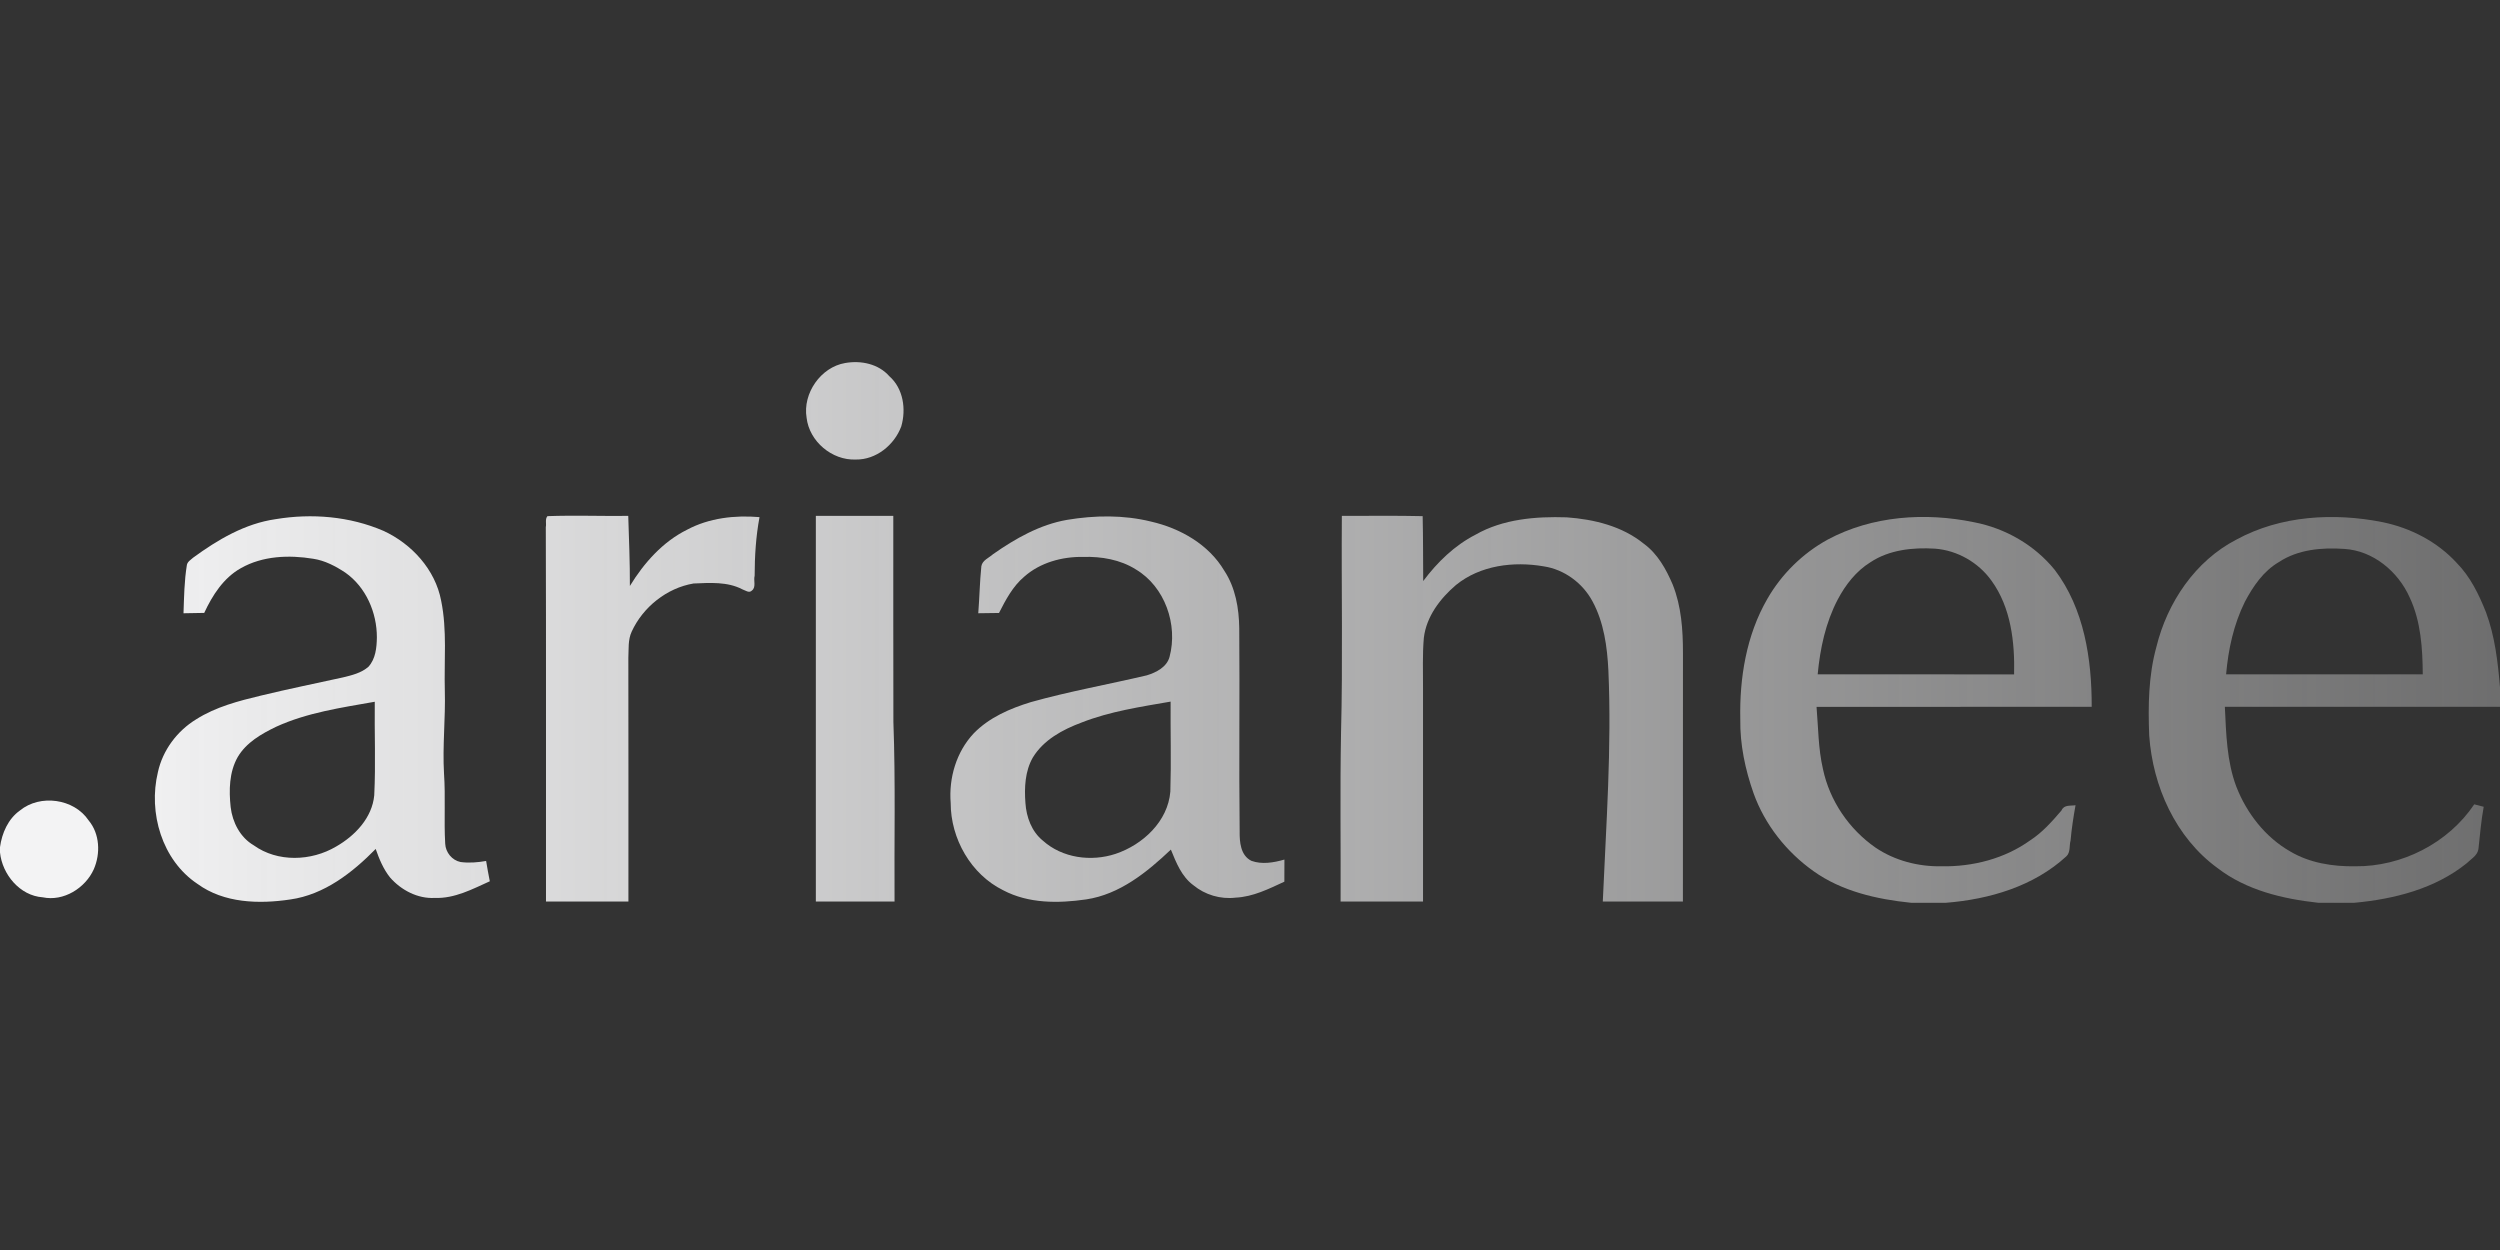 <svg width="180" height="90" viewBox="0 0 180 90" fill="none" xmlns="http://www.w3.org/2000/svg">
<rect x="0" y="0" width="180" height="90" fill="#333333" stroke="none"/>
<g clip-path="url(#clip0_321_208)">
<path d="M60.849 26.138C61.987 25.936 63.247 26.193 64.035 27.09C65.042 27.978 65.251 29.463 64.891 30.703C64.395 32.038 63.078 33.111 61.617 33.086C59.906 33.16 58.269 31.782 58.075 30.079C57.783 28.326 59.092 26.436 60.849 26.138Z" fill="url(#paint0_linear_321_208)"/>
<path d="M19.845 37.38C22.447 36.947 25.183 37.174 27.614 38.223C29.649 39.161 31.342 41.014 31.763 43.252C32.2 45.379 31.968 47.568 32.027 49.723C32.083 51.715 31.853 53.703 31.969 55.695C32.085 57.378 31.958 59.067 32.055 60.75C32.085 61.374 32.548 61.943 33.162 62.066C33.773 62.148 34.395 62.095 35.001 61.989C35.083 62.477 35.167 62.966 35.266 63.452C34.01 64.019 32.727 64.704 31.304 64.651C30.07 64.718 28.886 64.091 28.087 63.182C27.601 62.574 27.303 61.851 27.05 61.124C25.375 62.832 23.345 64.418 20.905 64.761C18.656 65.1 16.125 65.033 14.22 63.641C11.659 61.936 10.666 58.51 11.368 55.599C11.712 54.02 12.748 52.63 14.125 51.791C15.539 50.891 17.188 50.467 18.8 50.08C20.753 49.606 22.724 49.208 24.686 48.775C25.332 48.618 26.013 48.457 26.528 48.007C27.049 47.428 27.123 46.63 27.135 45.89C27.139 44.107 26.349 42.274 24.868 41.232C24.163 40.765 23.392 40.356 22.545 40.23C20.807 39.946 18.918 40.018 17.352 40.903C16.097 41.602 15.294 42.859 14.704 44.129C14.207 44.143 13.709 44.151 13.212 44.155C13.253 42.993 13.267 41.824 13.456 40.674C13.506 40.434 13.733 40.309 13.901 40.156C15.672 38.861 17.637 37.696 19.845 37.38ZM19.881 52.327C18.82 52.838 17.729 53.463 17.115 54.509C16.496 55.597 16.48 56.901 16.607 58.111C16.736 59.203 17.291 60.293 18.265 60.86C19.983 62.1 22.414 62.01 24.197 60.953C25.558 60.177 26.795 58.886 26.946 57.26C27.056 55.018 26.956 52.77 26.983 50.526C24.579 50.952 22.12 51.302 19.881 52.327Z" fill="url(#paint1_linear_321_208)"/>
<path d="M39.418 37.162C41.356 37.092 43.295 37.167 45.234 37.144C45.287 38.826 45.358 40.507 45.351 42.191C46.364 40.534 47.713 39.01 49.476 38.136C51.06 37.29 52.916 37.083 54.685 37.233C54.425 38.626 54.338 40.043 54.334 41.459C54.239 41.788 54.459 42.273 54.138 42.519C53.937 42.728 53.666 42.506 53.454 42.434C52.379 41.868 51.107 41.964 49.934 42.012C48.007 42.338 46.299 43.704 45.485 45.47C45.203 46.065 45.275 46.747 45.241 47.386C45.252 53.227 45.246 59.068 45.246 64.909C43.268 64.911 41.289 64.912 39.311 64.909C39.301 55.923 39.327 46.936 39.298 37.949C39.353 37.71 39.228 37.373 39.418 37.162Z" fill="url(#paint2_linear_321_208)"/>
<path d="M58.741 37.144C60.6 37.141 62.459 37.141 64.318 37.144C64.324 42.086 64.307 47.028 64.324 51.971C64.483 56.281 64.379 60.597 64.407 64.91C62.518 64.912 60.63 64.911 58.741 64.909C58.741 55.654 58.74 46.398 58.741 37.144Z" fill="url(#paint3_linear_321_208)"/>
<path d="M76.832 37.429C78.831 37.097 80.904 37.065 82.88 37.555C84.984 38.037 87.033 39.203 88.153 41.097C88.954 42.313 89.207 43.797 89.226 45.228C89.267 50.102 89.198 54.977 89.255 59.85C89.246 60.615 89.311 61.587 90.101 61.98C90.859 62.256 91.718 62.109 92.479 61.888C92.478 62.418 92.477 62.949 92.474 63.481C91.357 63.997 90.217 64.573 88.963 64.63C87.875 64.761 86.759 64.428 85.918 63.732C85.077 63.115 84.682 62.103 84.303 61.171C82.59 62.797 80.615 64.398 78.205 64.757C76.211 65.047 74.058 65.065 72.233 64.1C69.902 62.954 68.449 60.379 68.449 57.813C68.305 56.014 68.857 54.134 70.104 52.806C71.216 51.66 72.72 51.013 74.223 50.552C76.972 49.78 79.788 49.28 82.566 48.626C83.245 48.418 84.004 48.037 84.206 47.301C84.827 44.983 83.876 42.241 81.777 40.996C80.656 40.289 79.298 40.06 77.991 40.098C76.473 40.071 74.895 40.502 73.742 41.523C72.918 42.218 72.41 43.19 71.928 44.134C71.429 44.144 70.931 44.15 70.435 44.154C70.524 43.024 70.542 41.891 70.658 40.764C70.732 40.336 71.207 40.166 71.493 39.906C73.105 38.776 74.868 37.77 76.832 37.429ZM77.869 52.024C76.508 52.531 75.135 53.27 74.361 54.546C73.8 55.531 73.747 56.711 73.831 57.815C73.898 58.83 74.278 59.874 75.09 60.529C76.488 61.784 78.569 62.059 80.323 61.477C82.285 60.818 84.091 59.142 84.265 56.991C84.333 54.834 84.268 52.674 84.284 50.516C82.121 50.891 79.922 51.217 77.869 52.024Z" fill="url(#paint4_linear_321_208)"/>
<path d="M96.613 37.143C98.551 37.154 100.491 37.114 102.431 37.163C102.467 38.721 102.459 40.278 102.471 41.836C103.482 40.482 104.725 39.273 106.24 38.496C108.214 37.368 110.574 37.175 112.801 37.248C114.767 37.389 116.795 37.88 118.354 39.148C119.35 39.874 119.963 40.983 120.437 42.095C121.061 43.656 121.174 45.364 121.173 47.028C121.166 52.988 121.171 58.949 121.169 64.91C119.245 64.911 117.323 64.911 115.401 64.91C115.641 59.371 116.049 53.827 115.804 48.281C115.721 46.574 115.482 44.809 114.654 43.286C113.95 41.978 112.625 40.999 111.148 40.777C108.981 40.404 106.581 40.698 104.83 42.12C103.691 43.093 102.703 44.39 102.517 45.918C102.411 47.124 102.462 48.335 102.457 49.544C102.461 54.666 102.459 59.787 102.458 64.909C100.479 64.912 98.501 64.911 96.523 64.909C96.541 60.882 96.479 56.855 96.554 52.829C96.687 47.602 96.574 42.371 96.613 37.143Z" fill="url(#paint5_linear_321_208)"/>
<path d="M131.601 38.847C134.795 37.134 138.619 36.874 142.128 37.601C144.383 38.032 146.498 39.246 147.945 41.036C150.068 43.828 150.613 47.471 150.602 50.891C143.998 50.895 137.395 50.888 130.791 50.893C130.918 52.39 130.912 53.906 131.254 55.377C131.734 57.652 133.133 59.705 135.04 61.029C136.427 61.969 138.123 62.403 139.791 62.373C142.041 62.412 144.334 61.827 146.174 60.505C147.056 59.933 147.754 59.138 148.432 58.347C148.614 57.921 149.08 58.037 149.439 57.975C149.288 58.817 149.155 59.664 149.081 60.517C148.977 60.886 149.087 61.371 148.774 61.659C146.428 63.817 143.225 64.754 140.108 65H137.59C135.128 64.747 132.605 64.178 130.561 62.715C128.618 61.331 127.066 59.372 126.259 57.121C125.657 55.413 125.273 53.609 125.301 51.791C125.238 48.812 125.738 45.733 127.245 43.125C128.27 41.336 129.792 39.839 131.601 38.847ZM134.672 40.481C133.643 41.117 132.878 42.103 132.319 43.16C131.445 44.825 131.046 46.694 130.873 48.553C135.587 48.558 140.302 48.554 145.016 48.555C145.07 46.237 144.791 43.745 143.391 41.815C142.455 40.504 140.937 39.626 139.327 39.504C137.739 39.406 136.028 39.579 134.672 40.481Z" fill="url(#paint6_linear_321_208)"/>
<path d="M161.02 38.851C164.208 37.115 168.028 36.898 171.54 37.594C173.557 38.009 175.482 39 176.882 40.528C177.863 41.524 178.482 42.8 178.992 44.086C179.636 45.817 179.847 47.668 180 49.497V50.892C173.396 50.893 166.794 50.89 160.19 50.892C160.282 52.825 160.325 54.811 161.017 56.645C161.765 58.554 163.098 60.278 164.896 61.304C166.293 62.136 167.958 62.395 169.564 62.373C172.924 62.411 176.27 60.707 178.146 57.911C178.372 57.968 178.599 58.026 178.826 58.088C178.641 59.097 178.56 60.12 178.446 61.139C178.375 61.604 177.906 61.852 177.603 62.155C175.317 63.996 172.385 64.735 169.517 65H166.91C164.351 64.718 161.73 64.097 159.656 62.496C156.636 60.296 154.999 56.612 154.743 52.953C154.659 50.82 154.688 48.649 155.261 46.576C156.042 43.382 158.052 40.386 161.02 38.851ZM164.079 40.47C162.969 41.115 162.222 42.215 161.634 43.325C160.827 44.951 160.434 46.753 160.28 48.552C164.999 48.558 169.719 48.554 174.439 48.554C174.426 46.68 174.307 44.734 173.494 43.011C172.668 41.157 170.873 39.648 168.795 39.522C167.191 39.409 165.453 39.556 164.079 40.47Z" fill="url(#paint7_linear_321_208)"/>
<path d="M1.438 58.353C2.896 57.164 5.331 57.499 6.382 59.071C7.19 60.038 7.244 61.458 6.755 62.582C6.146 63.941 4.582 64.922 3.075 64.606C1.43 64.493 0.16 62.956 0 61.376V60.996C0.139 59.982 0.582 58.962 1.438 58.353Z" fill="url(#paint8_linear_321_208)"/>
</g>
<defs>
<linearGradient id="paint0_linear_321_208" x1="7.009" y1="44.839" x2="181.727" y2="44.839" gradientUnits="userSpaceOnUse">
<stop stop-color="#F3F3F4"/>
<stop offset="1" stop-color="#F3F3F4" stop-opacity="0.3"/>
</linearGradient>
<linearGradient id="paint1_linear_321_208" x1="7.009" y1="44.839" x2="181.727" y2="44.839" gradientUnits="userSpaceOnUse">
<stop stop-color="#F3F3F4"/>
<stop offset="1" stop-color="#F3F3F4" stop-opacity="0.3"/>
</linearGradient>
<linearGradient id="paint2_linear_321_208" x1="7.009" y1="44.839" x2="181.727" y2="44.839" gradientUnits="userSpaceOnUse">
<stop stop-color="#F3F3F4"/>
<stop offset="1" stop-color="#F3F3F4" stop-opacity="0.3"/>
</linearGradient>
<linearGradient id="paint3_linear_321_208" x1="7.009" y1="44.839" x2="181.727" y2="44.839" gradientUnits="userSpaceOnUse">
<stop stop-color="#F3F3F4"/>
<stop offset="1" stop-color="#F3F3F4" stop-opacity="0.3"/>
</linearGradient>
<linearGradient id="paint4_linear_321_208" x1="7.009" y1="44.839" x2="181.727" y2="44.839" gradientUnits="userSpaceOnUse">
<stop stop-color="#F3F3F4"/>
<stop offset="1" stop-color="#F3F3F4" stop-opacity="0.3"/>
</linearGradient>
<linearGradient id="paint5_linear_321_208" x1="7.009" y1="44.839" x2="181.727" y2="44.839" gradientUnits="userSpaceOnUse">
<stop stop-color="#F3F3F4"/>
<stop offset="1" stop-color="#F3F3F4" stop-opacity="0.3"/>
</linearGradient>
<linearGradient id="paint6_linear_321_208" x1="7.009" y1="44.839" x2="181.727" y2="44.839" gradientUnits="userSpaceOnUse">
<stop stop-color="#F3F3F4"/>
<stop offset="1" stop-color="#F3F3F4" stop-opacity="0.3"/>
</linearGradient>
<linearGradient id="paint7_linear_321_208" x1="7.009" y1="44.839" x2="181.727" y2="44.839" gradientUnits="userSpaceOnUse">
<stop stop-color="#F3F3F4"/>
<stop offset="1" stop-color="#F3F3F4" stop-opacity="0.3"/>
</linearGradient>
<linearGradient id="paint8_linear_321_208" x1="7.009" y1="44.839" x2="181.727" y2="44.839" gradientUnits="userSpaceOnUse">
<stop stop-color="#F3F3F4"/>
<stop offset="1" stop-color="#F3F3F4" stop-opacity="0.3"/>
</linearGradient>
<clipPath id="clip0_321_208">
<rect width="180" height="39" fill="white" transform="translate(0 26)"/>
</clipPath>
</defs>
</svg>

